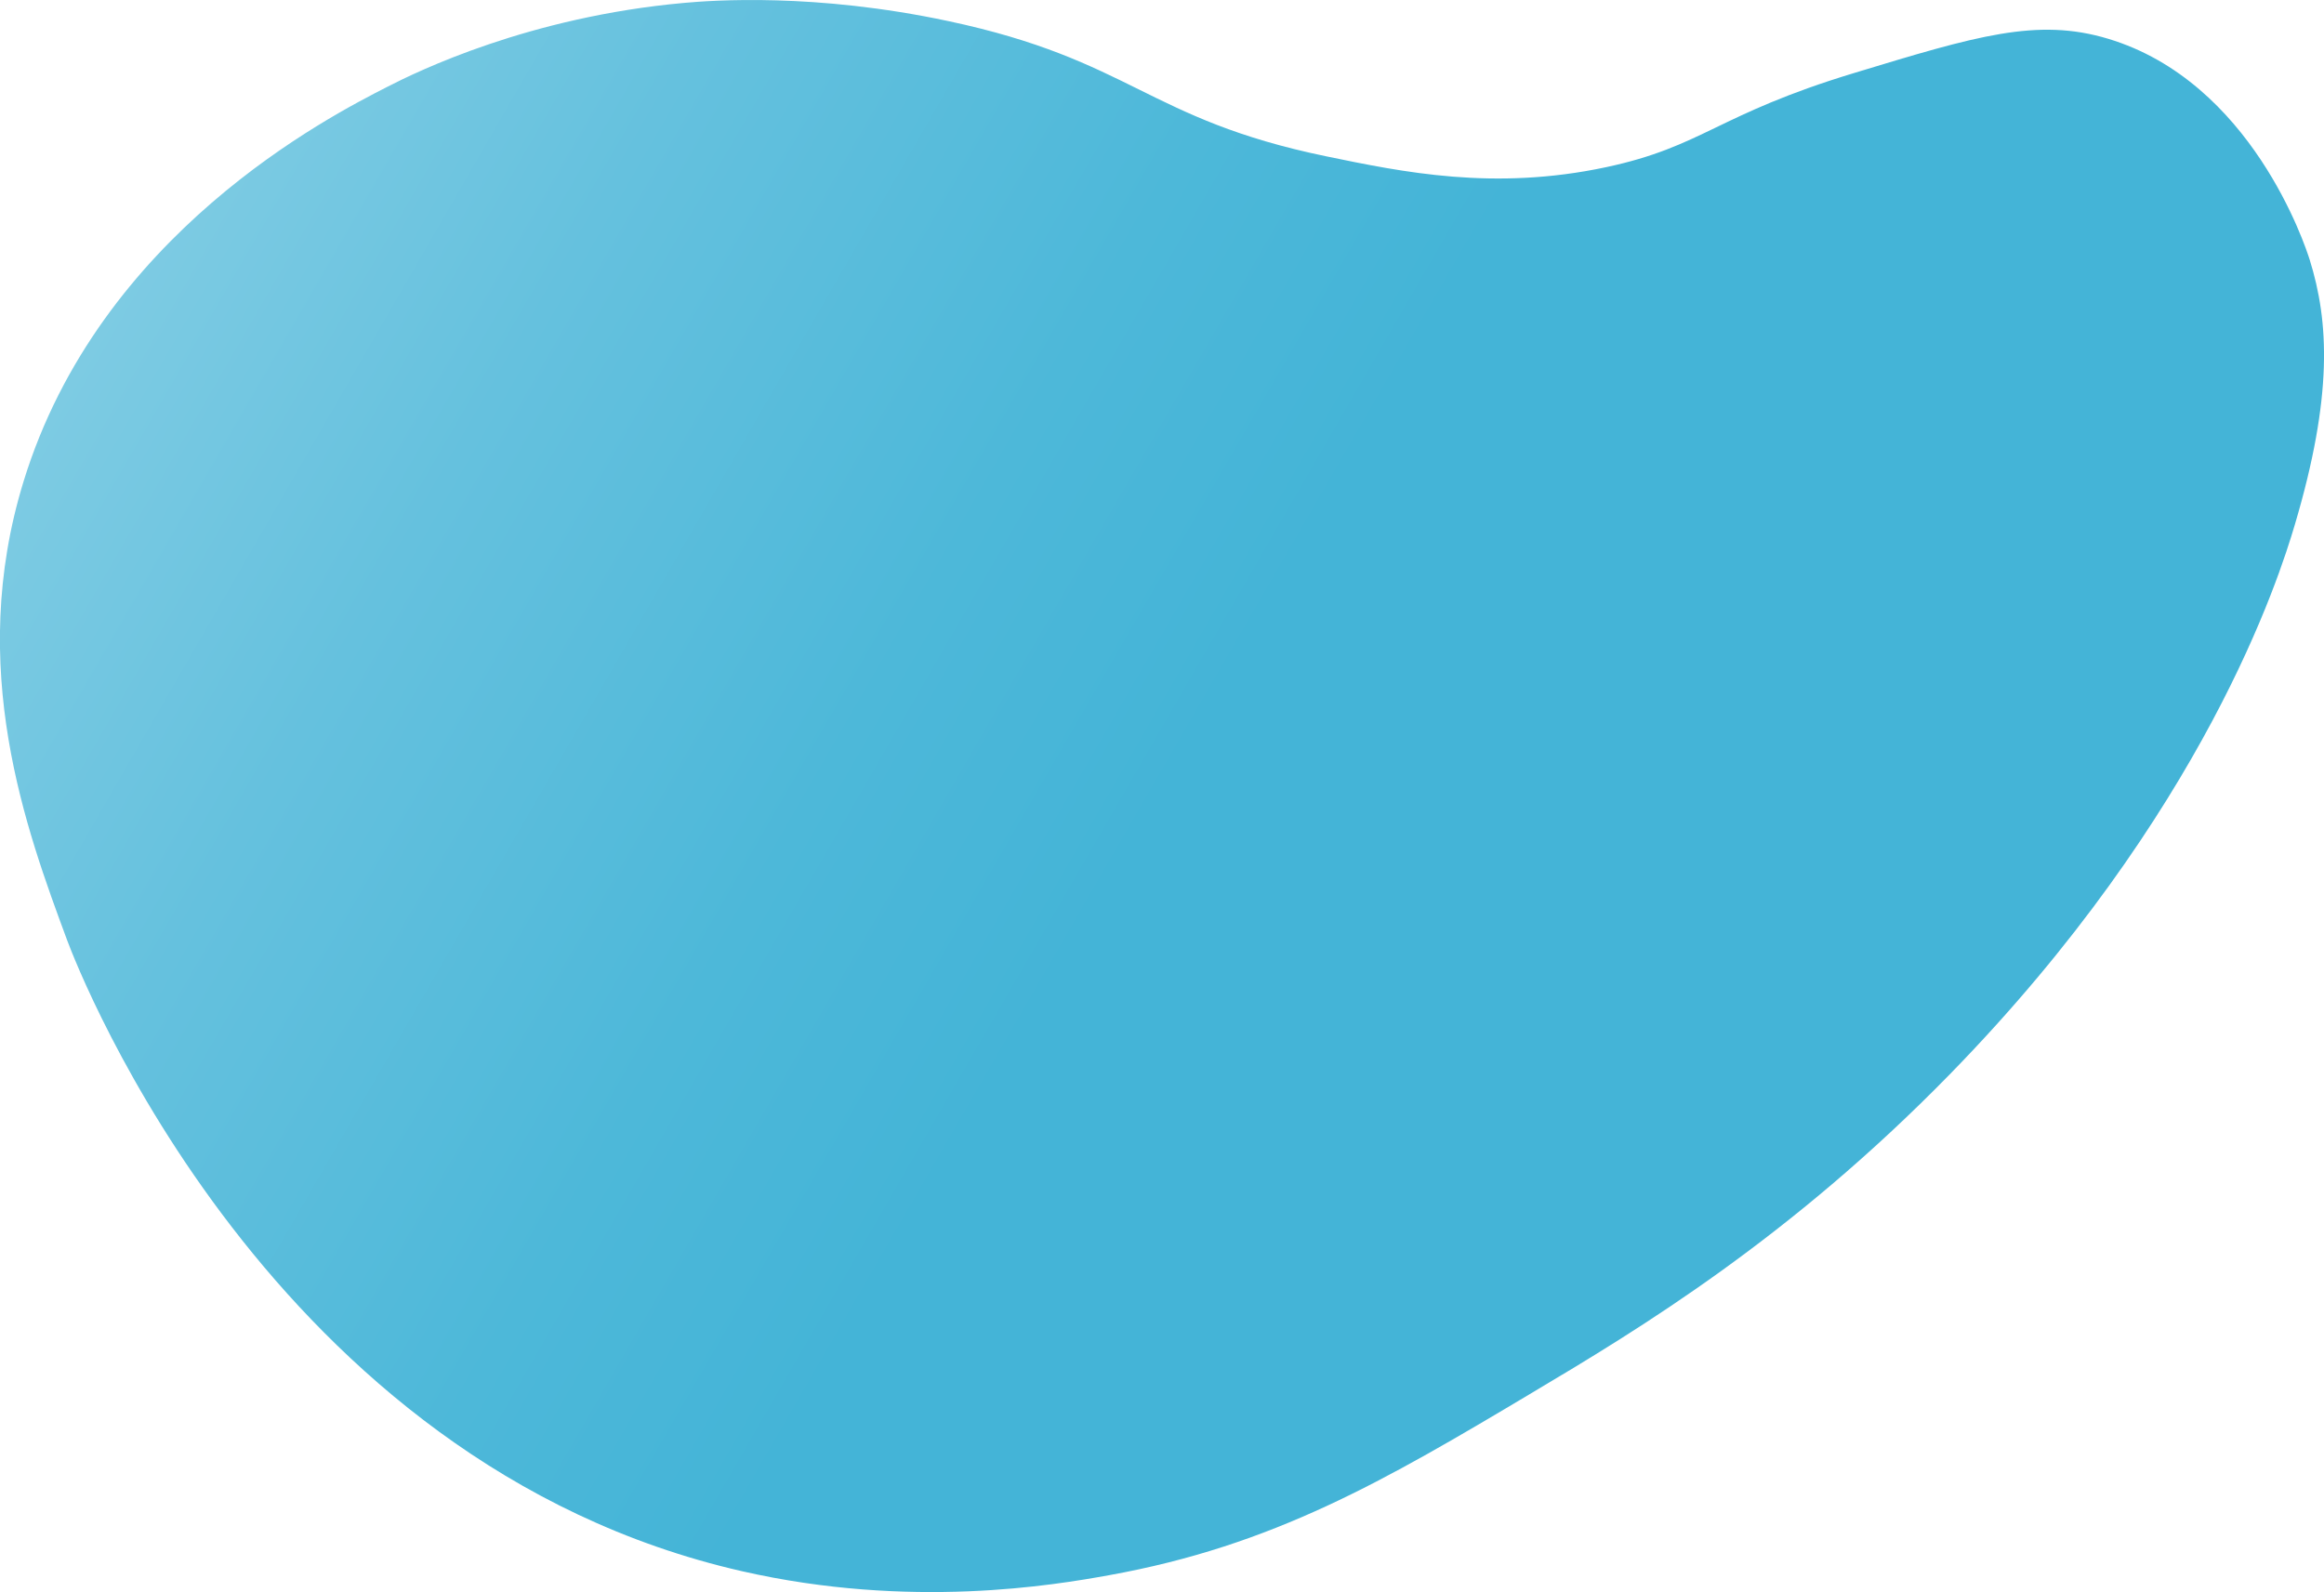<?xml version="1.0" encoding="UTF-8"?> <svg xmlns="http://www.w3.org/2000/svg" xmlns:xlink="http://www.w3.org/1999/xlink" id="Слой_1" data-name="Слой 1" viewBox="0 0 764.5 523.89"> <defs> <style>.cls-1{fill:url(#Безымянный_градиент_108);}</style> <linearGradient id="Безымянный_градиент_108" x1="733.82" y1="702.57" x2="114.94" y2="345.26" gradientUnits="userSpaceOnUse"> <stop offset="0.34" stop-color="#44b4d7"></stop> <stop offset="0.48" stop-color="#4db8d9"></stop> <stop offset="0.7" stop-color="#65c1de"></stop> <stop offset="0.98" stop-color="#8cd1e6"></stop> <stop offset="1" stop-color="#8fd2e7"></stop> </linearGradient> </defs> <title>капля5</title> <path id="_1" data-name="1" class="cls-1" d="M347.3,350.62c9.07-.82,42.9-3.39,86.9,6,60.36,12.84,65.24,32.27,124.19,44.47,25.33,5.24,55.29,11.44,92.1,3.6,32-6.82,36.4-17.29,81.65-31,40.14-12.19,60.21-18.28,83.5-11.28,47.16,14.17,64.86,68,66.34,72.68,6.37,20.37,7.71,44.84-4.9,87.31-5.06,17.06-29.51,94.78-113.53,180.82C711,757,661.67,786.84,626.09,808,577.51,837,541,858.28,486.92,868c-17.95,3.24-65.18,11.29-120.61-1.33-155.32-35.36-218.2-197.38-222-207.56-13.54-36.59-33.21-89.72-14.37-151,25-81.42,100.33-120,119.76-129.92C259.56,373.13,296.22,355.2,347.3,350.62Z" transform="translate(-122.2 -349.67)"></path> </svg> 